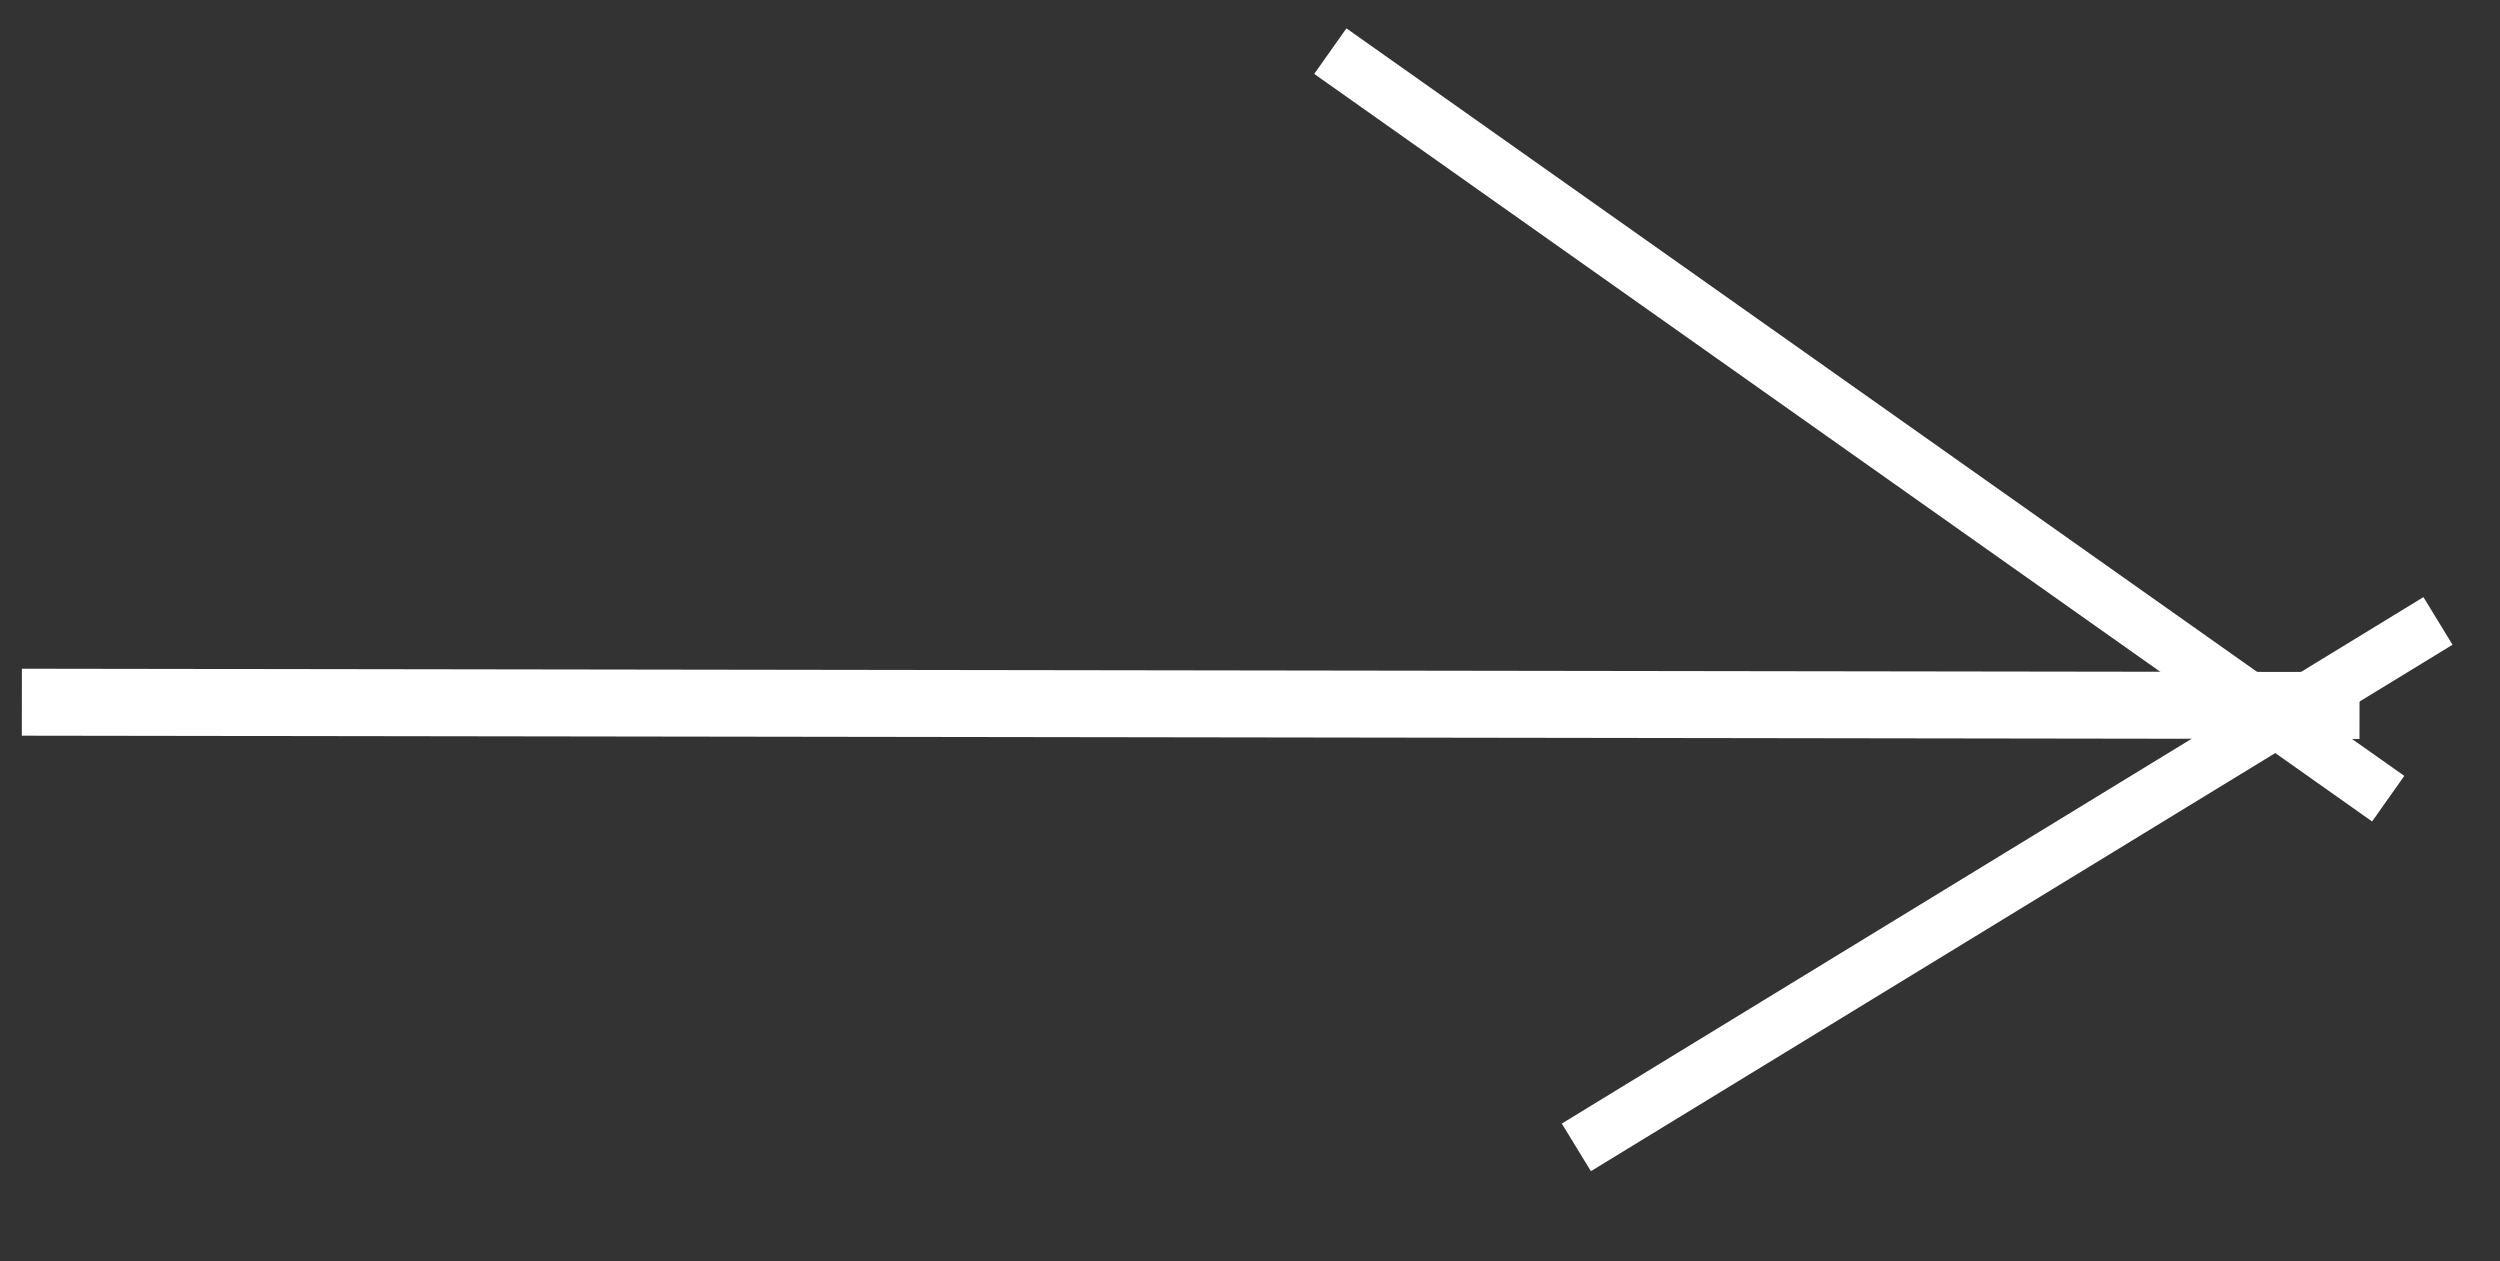 <svg xmlns="http://www.w3.org/2000/svg" xmlns:xlink="http://www.w3.org/1999/xlink" width="56" height="28.25" viewBox="0 0 56 28.25"><rect x="0" y="0" width="56" height="28.25" fill="#333333" stroke="none"/><defs><path id="idiia" d="M1195.24 4743.73l22.17-4.48"/><path id="idiib" d="M1165.93 4722.45l49.18 17.98"/><path id="idiic" d="M1198.46 4718.77l16.54 23.84"/></defs><g><g transform="rotate(-20 -12763.36 5673.86)"><g><use fill="#fff" fill-opacity="0" stroke="#fff" stroke-miterlimit="50" stroke-width="1.25" xlink:href="#idiia"/></g><g><use fill="#fff" fill-opacity="0" stroke="#fff" stroke-miterlimit="50" stroke-width="1.5" xlink:href="#idiib"/></g><g><use fill="#fff" fill-opacity="0" stroke="#fff" stroke-miterlimit="50" stroke-width="1.25" xlink:href="#idiic"/></g></g></g></svg>
